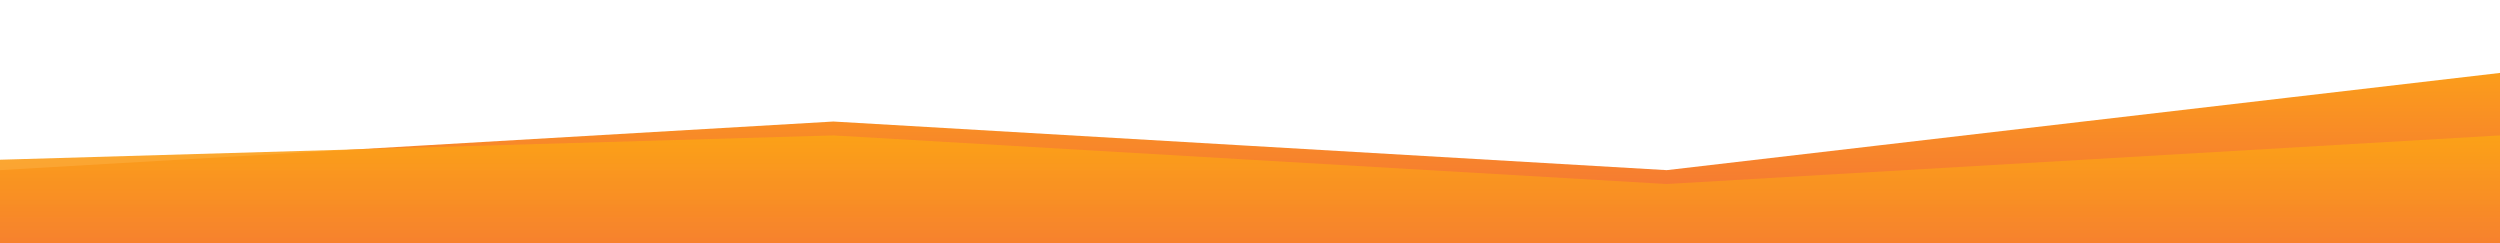 <?xml version="1.0" standalone="no"?>
<svg xmlns:xlink="http://www.w3.org/1999/xlink" id="wave" style="transform:rotate(180deg); transition: 0.3s" viewBox="0 0 1440 140" version="1.1" xmlns="http://www.w3.org/2000/svg"><defs><linearGradient id="sw-gradient-0" x1="0" x2="0" y1="1" y2="0"><stop stop-color="rgba(243, 106, 62, 1)" offset="0%"/><stop stop-color="rgba(255, 179, 11, 1)" offset="100%"/></linearGradient></defs><path style="transform:translate(0, 0px); opacity:1" fill="url(#sw-gradient-0)" d="M0,98L480,70L960,98L1440,42L1920,14L2400,112L2880,126L3360,42L3840,28L4320,98L4800,98L5280,28L5760,28L6240,112L6720,0L7200,56L7680,84L8160,126L8640,14L9120,28L9600,112L10080,84L10560,56L11040,56L11520,14L11520,140L11040,140L10560,140L10080,140L9600,140L9120,140L8640,140L8160,140L7680,140L7200,140L6720,140L6240,140L5760,140L5280,140L4800,140L4320,140L3840,140L3360,140L2880,140L2400,140L1920,140L1440,140L960,140L480,140L0,140Z"/><defs><linearGradient id="sw-gradient-1" x1="0" x2="0" y1="1" y2="0"><stop stop-color="rgba(243, 106, 62, 1)" offset="0%"/><stop stop-color="rgba(255, 179, 11, 1)" offset="100%"/></linearGradient></defs><path style="transform:translate(0, 50px); opacity:0.9" fill="url(#sw-gradient-1)" d="M0,42L480,28L960,56L1440,28L1920,0L2400,42L2880,98L3360,126L3840,126L4320,42L4800,28L5280,56L5760,14L6240,0L6720,42L7200,112L7680,112L8160,28L8640,70L9120,42L9600,0L10080,56L10560,126L11040,28L11520,84L11520,140L11040,140L10560,140L10080,140L9600,140L9120,140L8640,140L8160,140L7680,140L7200,140L6720,140L6240,140L5760,140L5280,140L4800,140L4320,140L3840,140L3360,140L2880,140L2400,140L1920,140L1440,140L960,140L480,140L0,140Z"/></svg>